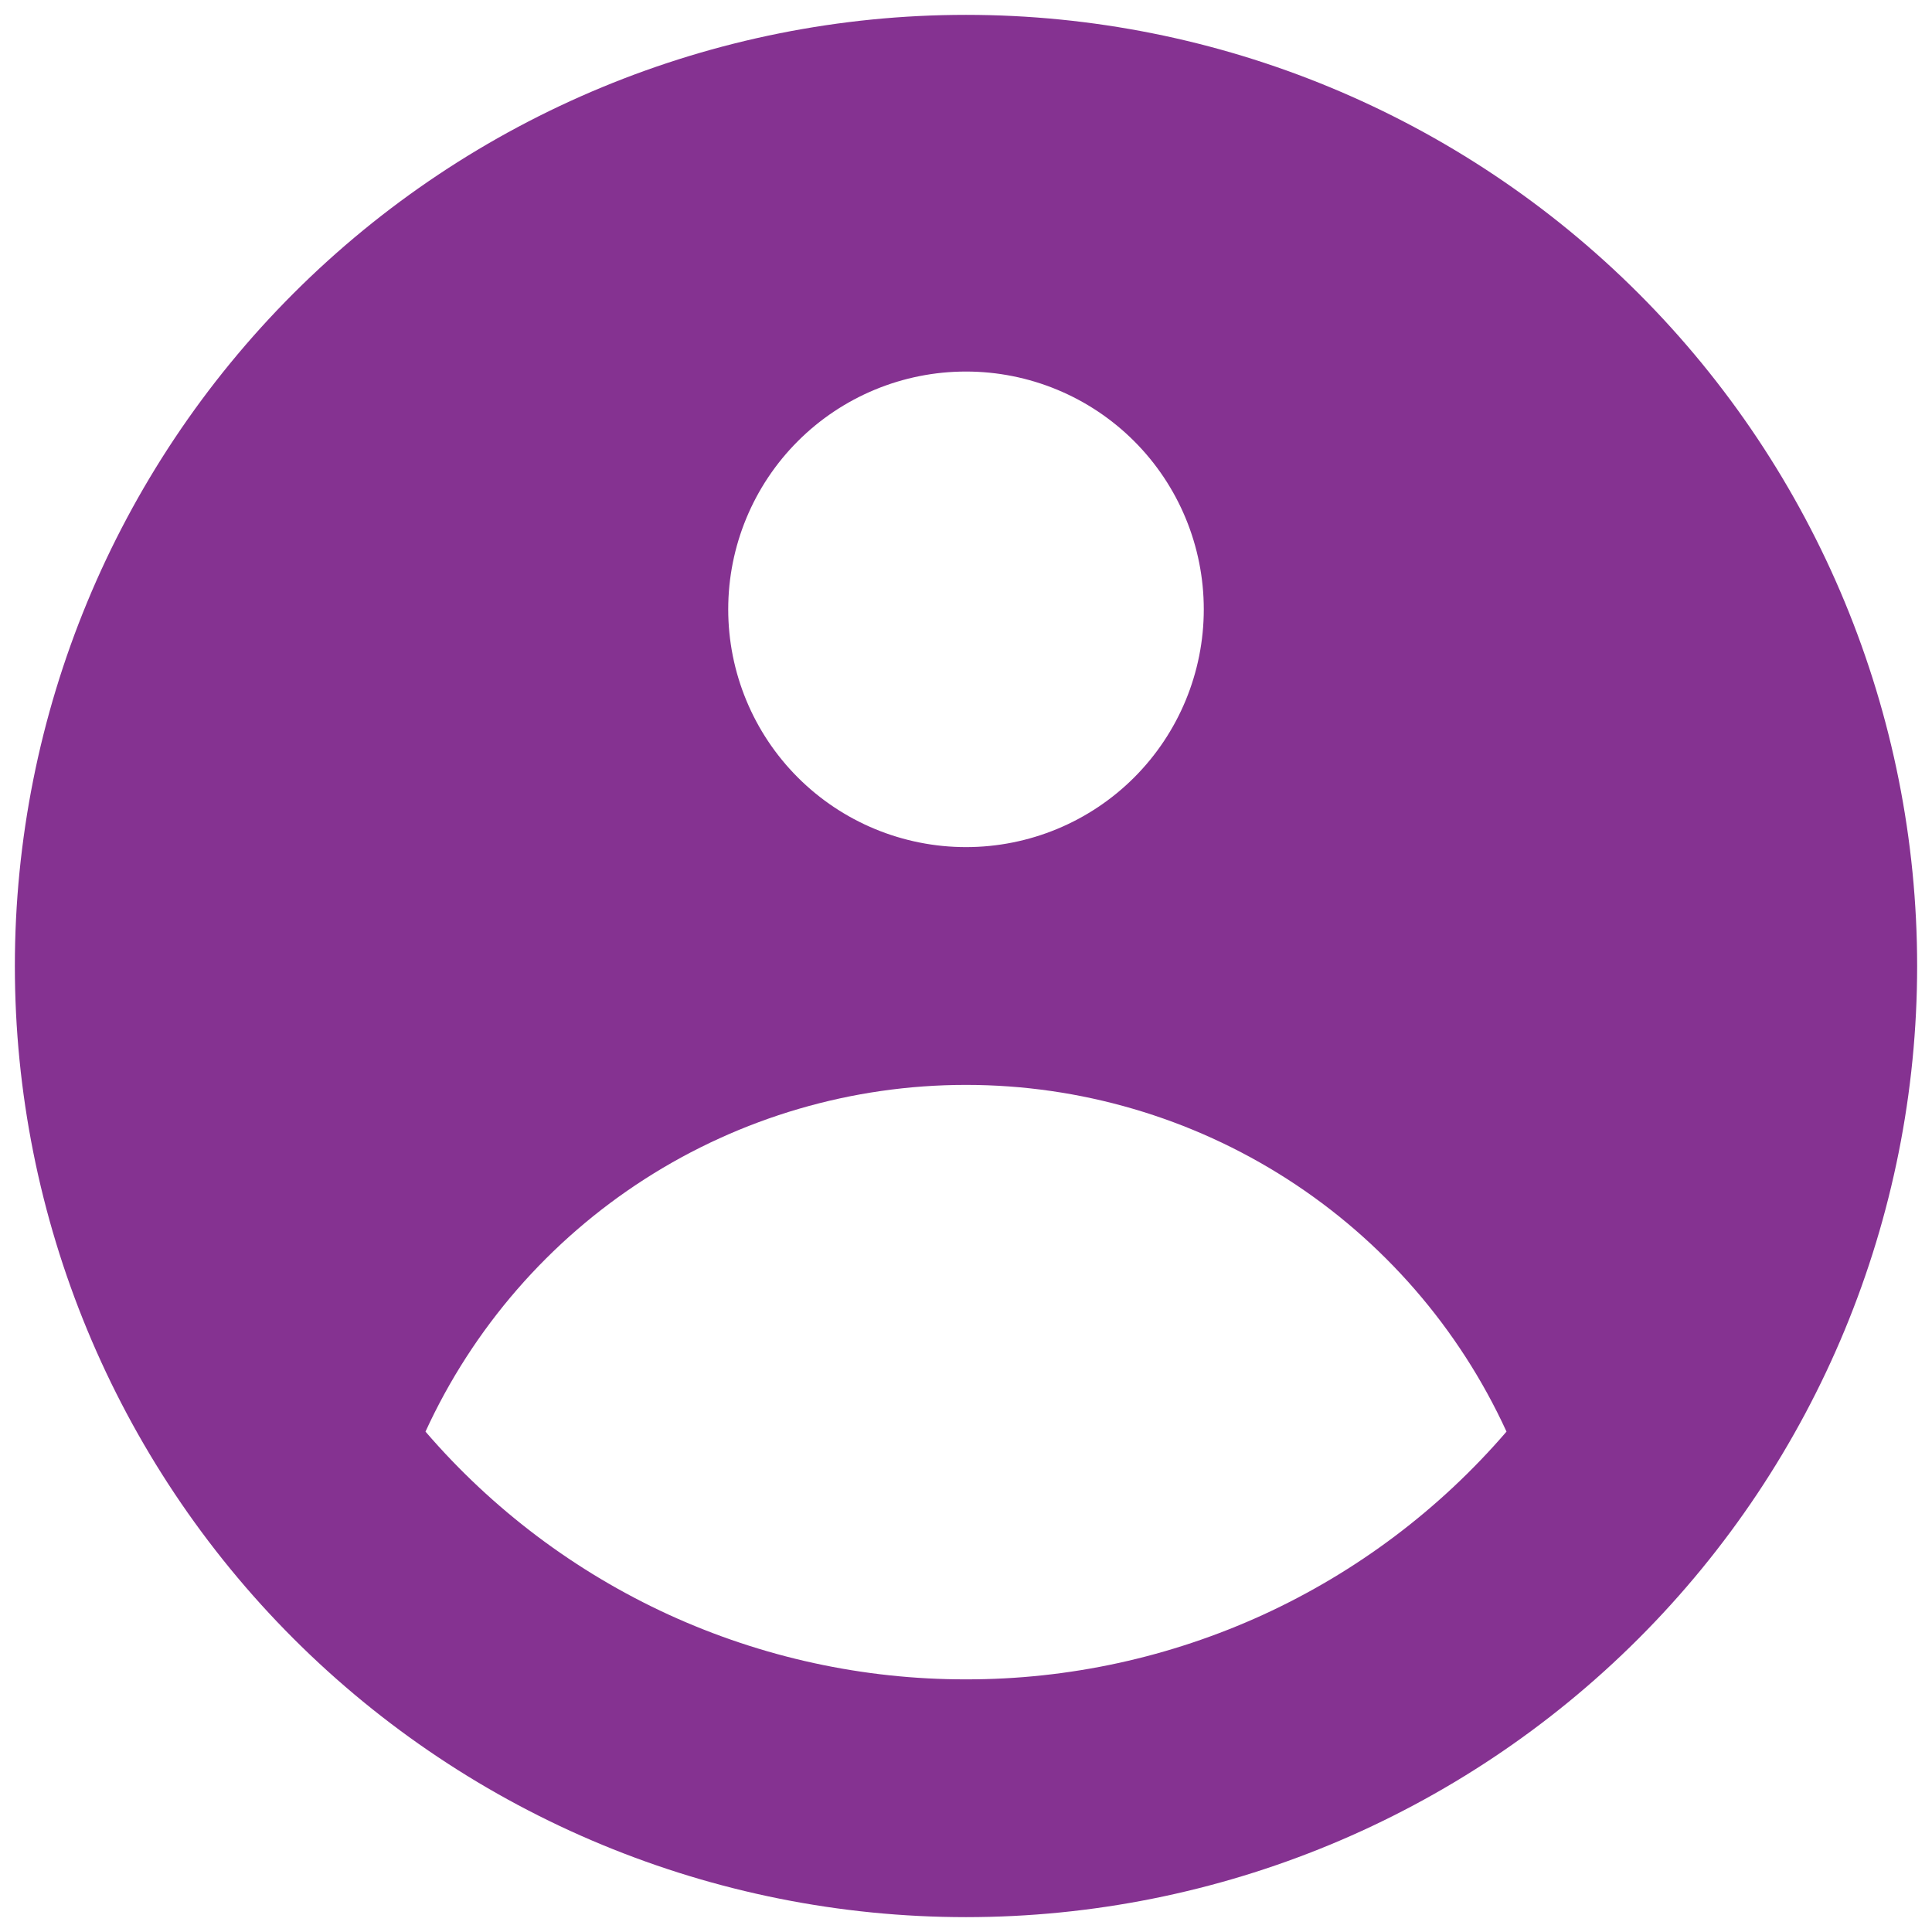 <svg width="26" height="26" viewBox="0 0 26 26" fill="none" xmlns="http://www.w3.org/2000/svg">
<path fill-rule="evenodd" clip-rule="evenodd" d="M25.8 13C25.8 16.395 24.451 19.651 22.051 22.051C19.651 24.451 16.395 25.8 13 25.8C9.605 25.8 6.349 24.451 3.949 22.051C1.549 19.651 0.2 16.395 0.2 13C0.2 9.605 1.549 6.349 3.949 3.949C6.349 1.549 9.605 0.2 13 0.2C16.395 0.2 19.651 1.549 22.051 3.949C24.451 6.349 25.8 9.605 25.8 13ZM16.2 8.2C16.2 9.049 15.863 9.863 15.263 10.463C14.663 11.063 13.849 11.4 13 11.4C12.151 11.4 11.337 11.063 10.737 10.463C10.137 9.863 9.8 9.049 9.8 8.2C9.8 7.351 10.137 6.537 10.737 5.937C11.337 5.337 12.151 5 13 5C13.849 5 14.663 5.337 15.263 5.937C15.863 6.537 16.2 7.351 16.2 8.2ZM13 14.6C11.468 14.6 9.968 15.039 8.679 15.866C7.39 16.693 6.365 17.873 5.726 19.266C6.627 20.313 7.743 21.153 8.998 21.729C10.254 22.304 11.619 22.602 13 22.6C14.381 22.602 15.746 22.304 17.002 21.729C18.257 21.153 19.373 20.313 20.274 19.266C19.635 17.873 18.61 16.693 17.321 15.866C16.032 15.039 14.532 14.6 13 14.6Z" fill="#853291"/>
</svg>
